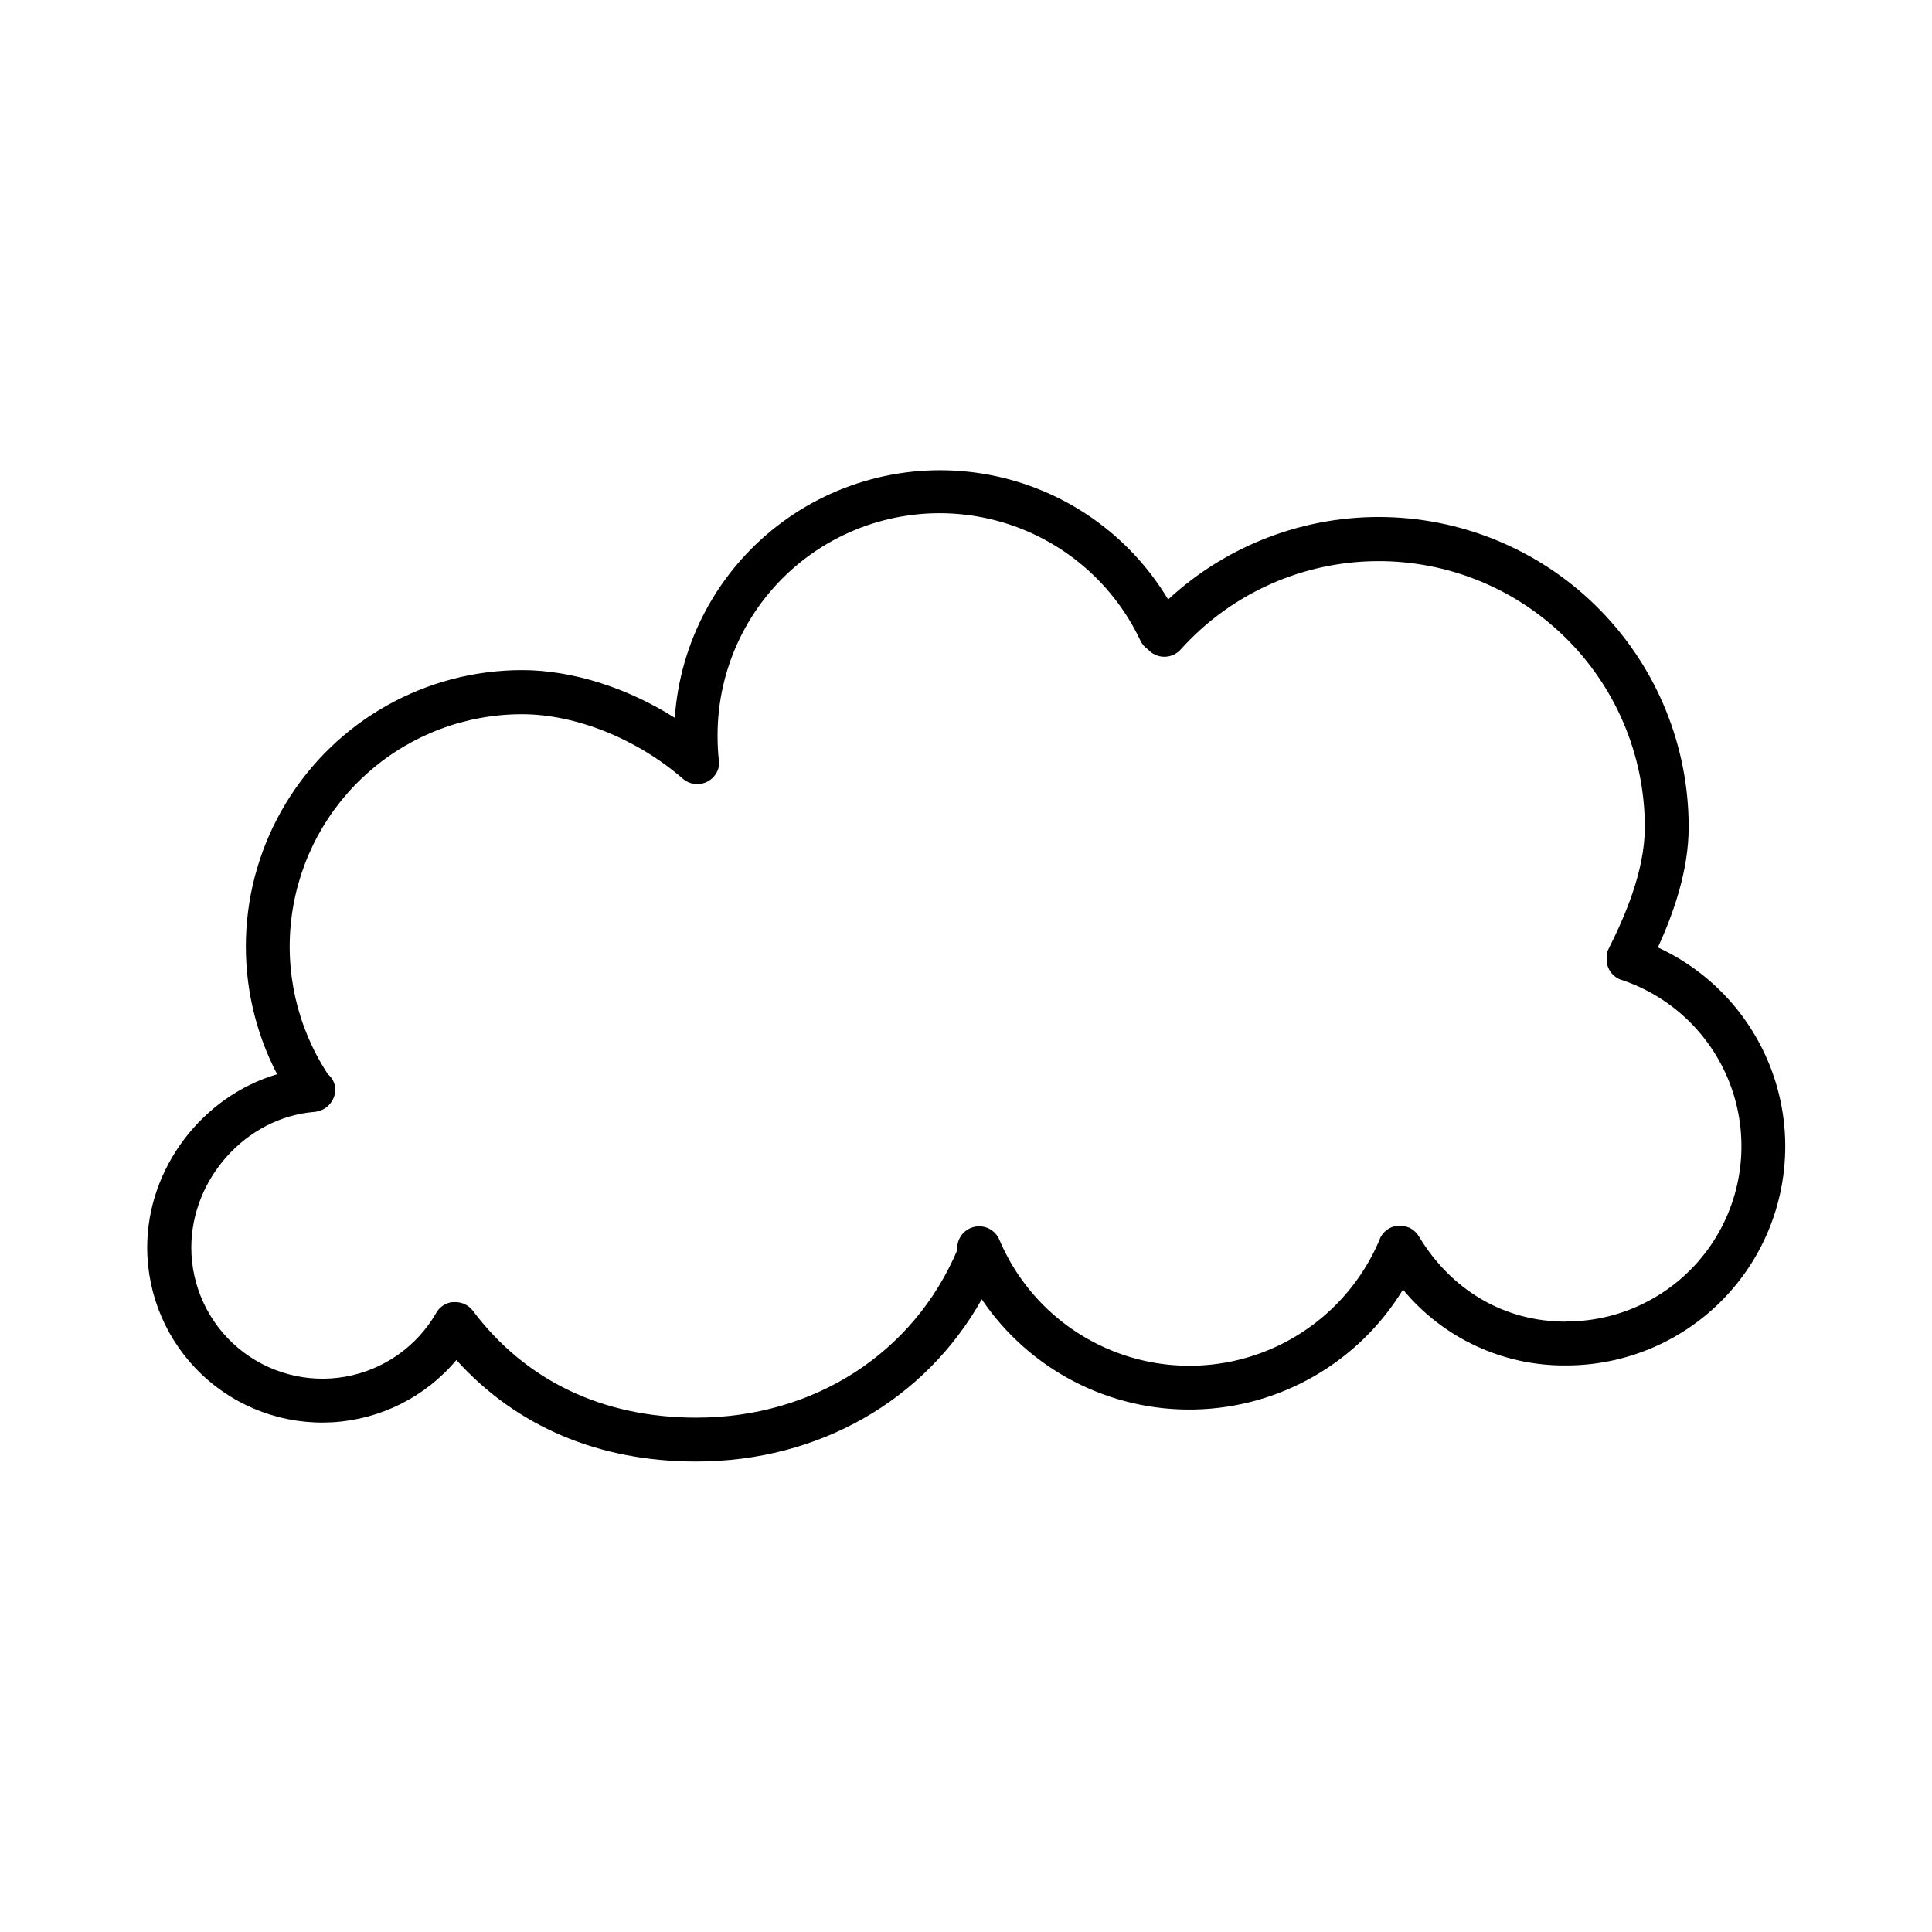 <?xml version="1.0" encoding="UTF-8"?>
<!-- Uploaded to: ICON Repo, www.svgrepo.com, Generator: ICON Repo Mixer Tools -->
<svg fill="#000000" width="800px" height="800px" version="1.1" viewBox="144 144 512 512" xmlns="http://www.w3.org/2000/svg">
 <path d="m583.36 395.08c4.055-8.855 8.156-20.289 8.156-31.91 0.004-21.422-8.359-42-23.309-57.344s-35.305-24.242-56.719-24.793c-21.414-0.551-42.199 7.285-57.922 21.836-10.344-17.27-27.582-29.289-47.363-33.027-19.781-3.738-40.215 1.164-56.148 13.469-15.934 12.305-25.844 30.836-27.23 50.918-12.527-7.949-27.207-12.645-40.434-12.645-25.605 0-49.352 13.371-62.625 35.266-13.277 21.895-14.156 49.129-2.32 71.836-19.68 5.785-34.441 24.738-34.441 45.914h0.004c-0.004 12.773 5.262 24.98 14.555 33.746 9.289 8.77 21.785 13.316 34.535 12.574 12.754-0.742 24.637-6.711 32.848-16.496 15.902 17.625 37.695 26.895 63.508 26.895 32.57 0 60.691-16.227 75.719-42.992 12.637 18.723 33.934 29.727 56.52 29.207 22.582-0.52 43.348-12.492 55.113-31.777 10.602 12.828 26.41 20.211 43.051 20.105 17.805 0.059 34.652-8.055 45.707-22.012 11.055-13.961 15.094-32.219 10.957-49.535s-15.992-31.781-32.16-39.234zm-24.484 99.168c-16.098 0-30.27-8.246-38.879-22.633l-0.07-0.09-0.176-0.277-0.148-0.195-0.207-0.254-0.168-0.188-0.227-0.215-0.195-0.176-0.215-0.188-0.234-0.176-0.215-0.137-0.004-0.004c-0.086-0.062-0.18-0.117-0.273-0.168l-0.215-0.117-0.305-0.148h-0.09l-0.129-0.051-0.336-0.117-0.215-0.07-0.336-0.078-0.215-0.051-0.355-0.051h-1.309l-0.414 0.059h-0.137l-0.402 0.098-0.156 0.051-0.355 0.117-0.207 0.09-0.285 0.137-0.266 0.137-0.129 0.07-0.09 0.059-0.285 0.188-0.195 0.148-0.234 0.195-0.207 0.188-0.195 0.195-0.207 0.215-0.148 0.188-0.004 0.008c-0.074 0.086-0.141 0.18-0.203 0.277l-0.117 0.176c-0.07 0.109-0.137 0.207-0.195 0.316l-0.09 0.168c-0.059 0.117-0.117 0.246-0.168 0.363v0.07l-0.004-0.004c-5.574 13.316-16.184 23.887-29.523 29.41-13.336 5.523-28.312 5.547-41.668 0.07-13.355-5.473-24.008-16.008-29.629-29.301-1.105-2.641-3.969-4.086-6.746-3.402-2.781 0.68-4.652 3.285-4.41 6.137-11.652 27.414-38.051 44.406-69.176 44.406-24.836 0-45.266-9.789-59.199-28.328-0.469-0.617-1.055-1.133-1.723-1.523-0.969-0.559-2.078-0.824-3.195-0.758-0.164-0.012-0.328-0.012-0.492 0h-0.078l-0.422 0.09h-0.148l-0.363 0.109-0.188 0.059-0.465 0.203-0.176 0.07-0.383 0.207-0.117 0.07-0.004-0.004c-0.148 0.09-0.293 0.188-0.434 0.297-0.312 0.234-0.602 0.504-0.863 0.797-0.266 0.301-0.492 0.629-0.68 0.984-5.133 8.902-13.938 15.078-24.059 16.871-10.117 1.793-20.508-0.984-28.387-7.582-7.875-6.598-12.43-16.344-12.441-26.617 0-18.312 14.574-34.441 32.473-35.957l0.363-0.051h0.148c0.242-0.039 0.484-0.094 0.719-0.164h0.059c2.668-0.758 4.481-3.223 4.41-5.996-0.133-1.473-0.84-2.84-1.969-3.797-8.18-12.438-11.578-27.418-9.562-42.168 2.019-14.75 9.309-28.27 20.527-38.055 11.219-9.789 25.602-15.18 40.488-15.176 14.199 0 30.504 6.543 42.605 17.094l0.098 0.078 0.324 0.254 0.168 0.109h0.004c0.098 0.07 0.199 0.137 0.305 0.195l0.176 0.098 0.316 0.156 0.188 0.09 0.336 0.117 0.176 0.07 0.355 0.098h0.176l0.363 0.059h1.918l0.277-0.059 0.285-0.078 0.254-0.078 0.297-0.109 0.227-0.098 0.285-0.148-0.004 0.004c0.078-0.031 0.152-0.07 0.219-0.121 0.094-0.051 0.188-0.105 0.273-0.168l0.207-0.137 0.246-0.188 0.207-0.176 0.215-0.195 0.215-0.227 0.109-0.109 0.059-0.078 0.207-0.254 0.148-0.215 0.004-0.004c0.055-0.078 0.109-0.16 0.156-0.246 0-0.078 0.109-0.156 0.148-0.234l0.129-0.254 0.117-0.254c0-0.09 0.07-0.176 0.098-0.266 0.031-0.09 0.07-0.176 0.098-0.266v-0.008c0.031-0.09 0.059-0.188 0.078-0.285 0-0.078 0.051-0.168 0.07-0.254 0.02-0.09 0-0.195 0-0.297v-0.266-0.285-0.297-0.266-0.316-0.098 0.004c-0.219-2.074-0.324-4.156-0.324-6.238-0.09-18.008 8.07-35.062 22.148-46.289 14.074-11.227 32.52-15.391 50.055-11.297 17.535 4.09 32.23 15.988 39.883 32.285 0.449 0.918 1.129 1.699 1.969 2.273 0.148 0.156 0.297 0.316 0.461 0.461v0.004c1.152 1.027 2.664 1.559 4.203 1.477 1.543-0.086 2.984-0.781 4.016-1.93 12.785-14.242 30.812-22.676 49.938-23.363 19.125-0.691 37.711 6.426 51.488 19.707 13.777 13.285 21.566 31.602 21.574 50.738 0 11.809-5.519 24.137-9.664 32.383v0.004c-0.023 0.031-0.039 0.066-0.047 0.105l-0.117 0.254c0 0.109-0.09 0.215-0.117 0.316h-0.004c-0.004 0.035-0.004 0.066 0 0.102 0.004 0.039 0.004 0.078 0 0.117 0 0.117-0.07 0.234-0.098 0.363-0.031 0.129 0 0.137 0 0.207s-0.051 0.234-0.07 0.355c-0.004 0.078-0.004 0.156 0 0.234v0.582 0.297-0.004c-0.004 0.098-0.004 0.191 0 0.285 0.027 0.184 0.055 0.371 0.09 0.551l0.059 0.266c0 0.09 0.051 0.188 0.078 0.277 0.023 0.09 0.047 0.18 0.078 0.266l0.109 0.254c0 0.09 0.07 0.176 0.109 0.266l0.117 0.234 0.148 0.266 0.137 0.207 0.176 0.254 0.156 0.207 0.188 0.227 0.188 0.195 0.207 0.195 0.227 0.195 0.207 0.168 0.254 0.188 0.227 0.137 0.277 0.156 0.137 0.078 0.098 0.051 0.383 0.156 0.004 0.012c0.074 0.035 0.148 0.062 0.227 0.086h0.07-0.004c14.074 4.688 25.059 15.812 29.57 29.941 4.512 14.125 2.008 29.559-6.738 41.535-8.75 11.977-22.691 19.055-37.523 19.051z"/>
</svg>